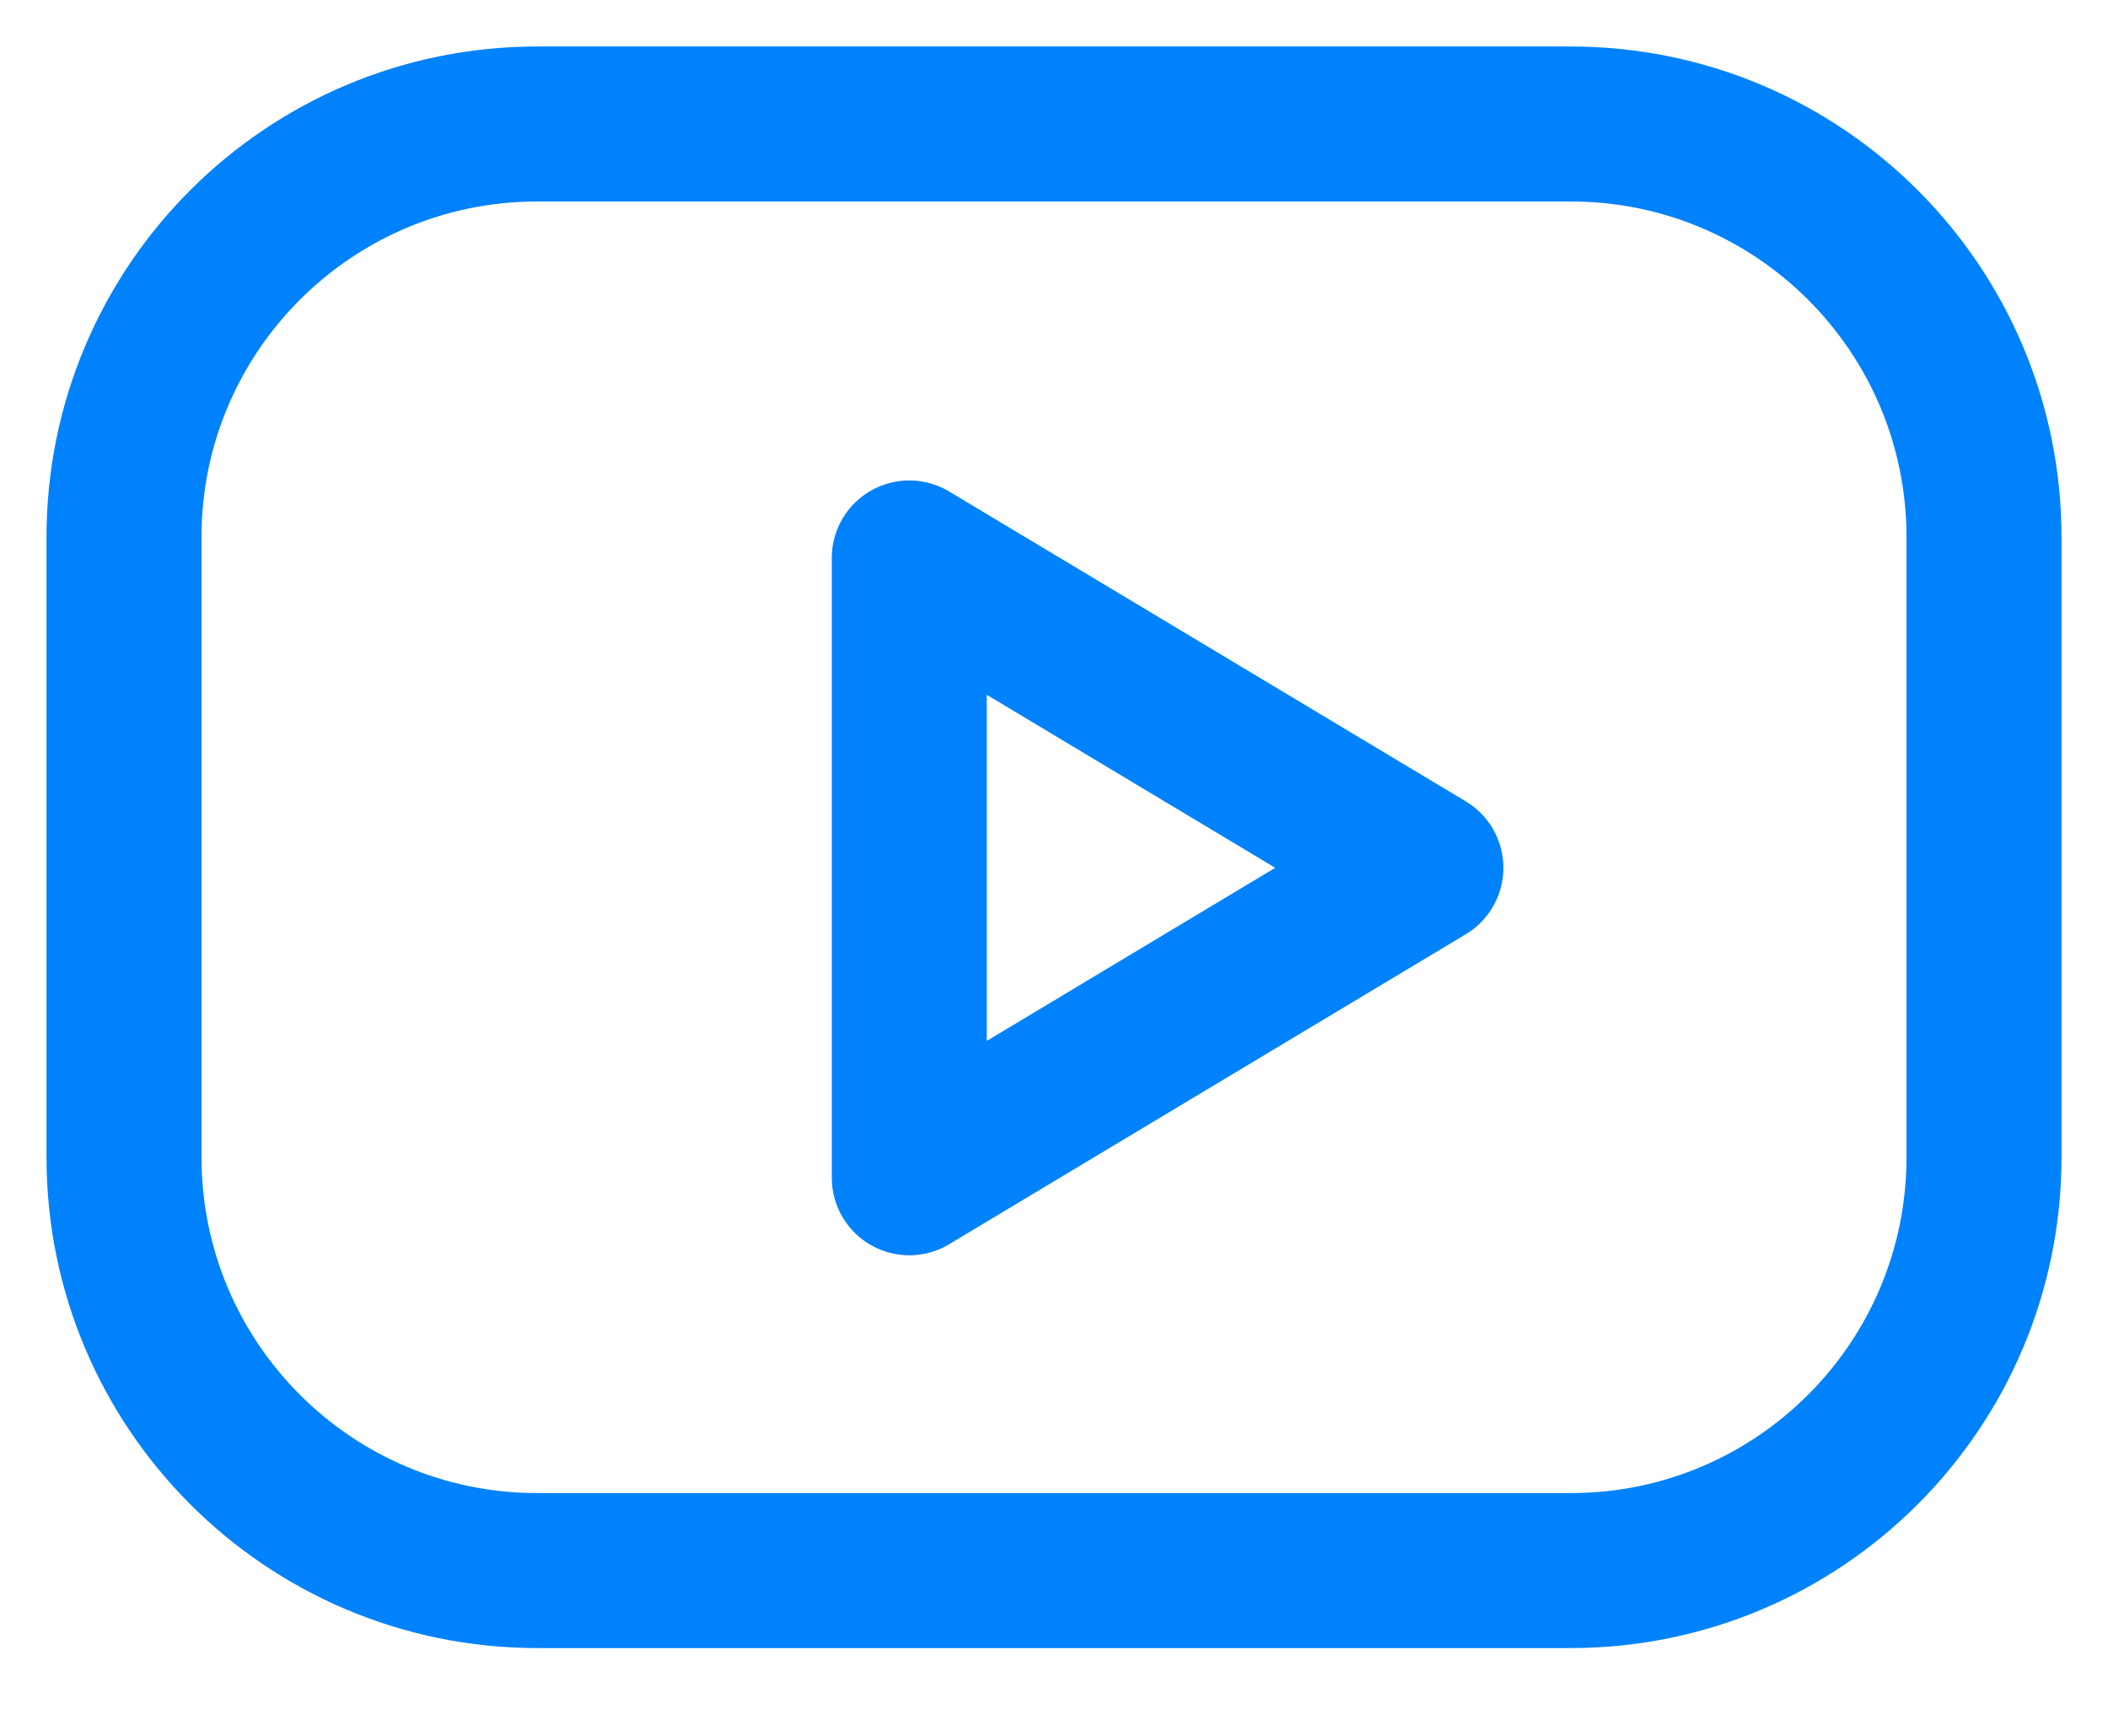 <?xml version="1.0" encoding="utf-8"?>
<svg xmlns="http://www.w3.org/2000/svg" fill="none" height="100%" overflow="visible" preserveAspectRatio="none" style="display: block;" viewBox="0 0 17 14" width="100%">
<g id="Vector">
<path d="M12.667 1H4.333C2.492 1 1 2.492 1 4.333V9.333C1 11.174 2.492 12.667 4.333 12.667H12.667C14.508 12.667 16 11.174 16 9.333V4.333C16 2.492 14.508 1 12.667 1Z" stroke="#0082FC" stroke-linecap="round" stroke-linejoin="round" stroke-width="1.25"/>
<path d="M7.333 4.5L11.499 6.999L7.333 9.499V4.5Z" stroke="#0082FC" stroke-linecap="round" stroke-linejoin="round" stroke-width="1.25"/>
</g>
</svg>
